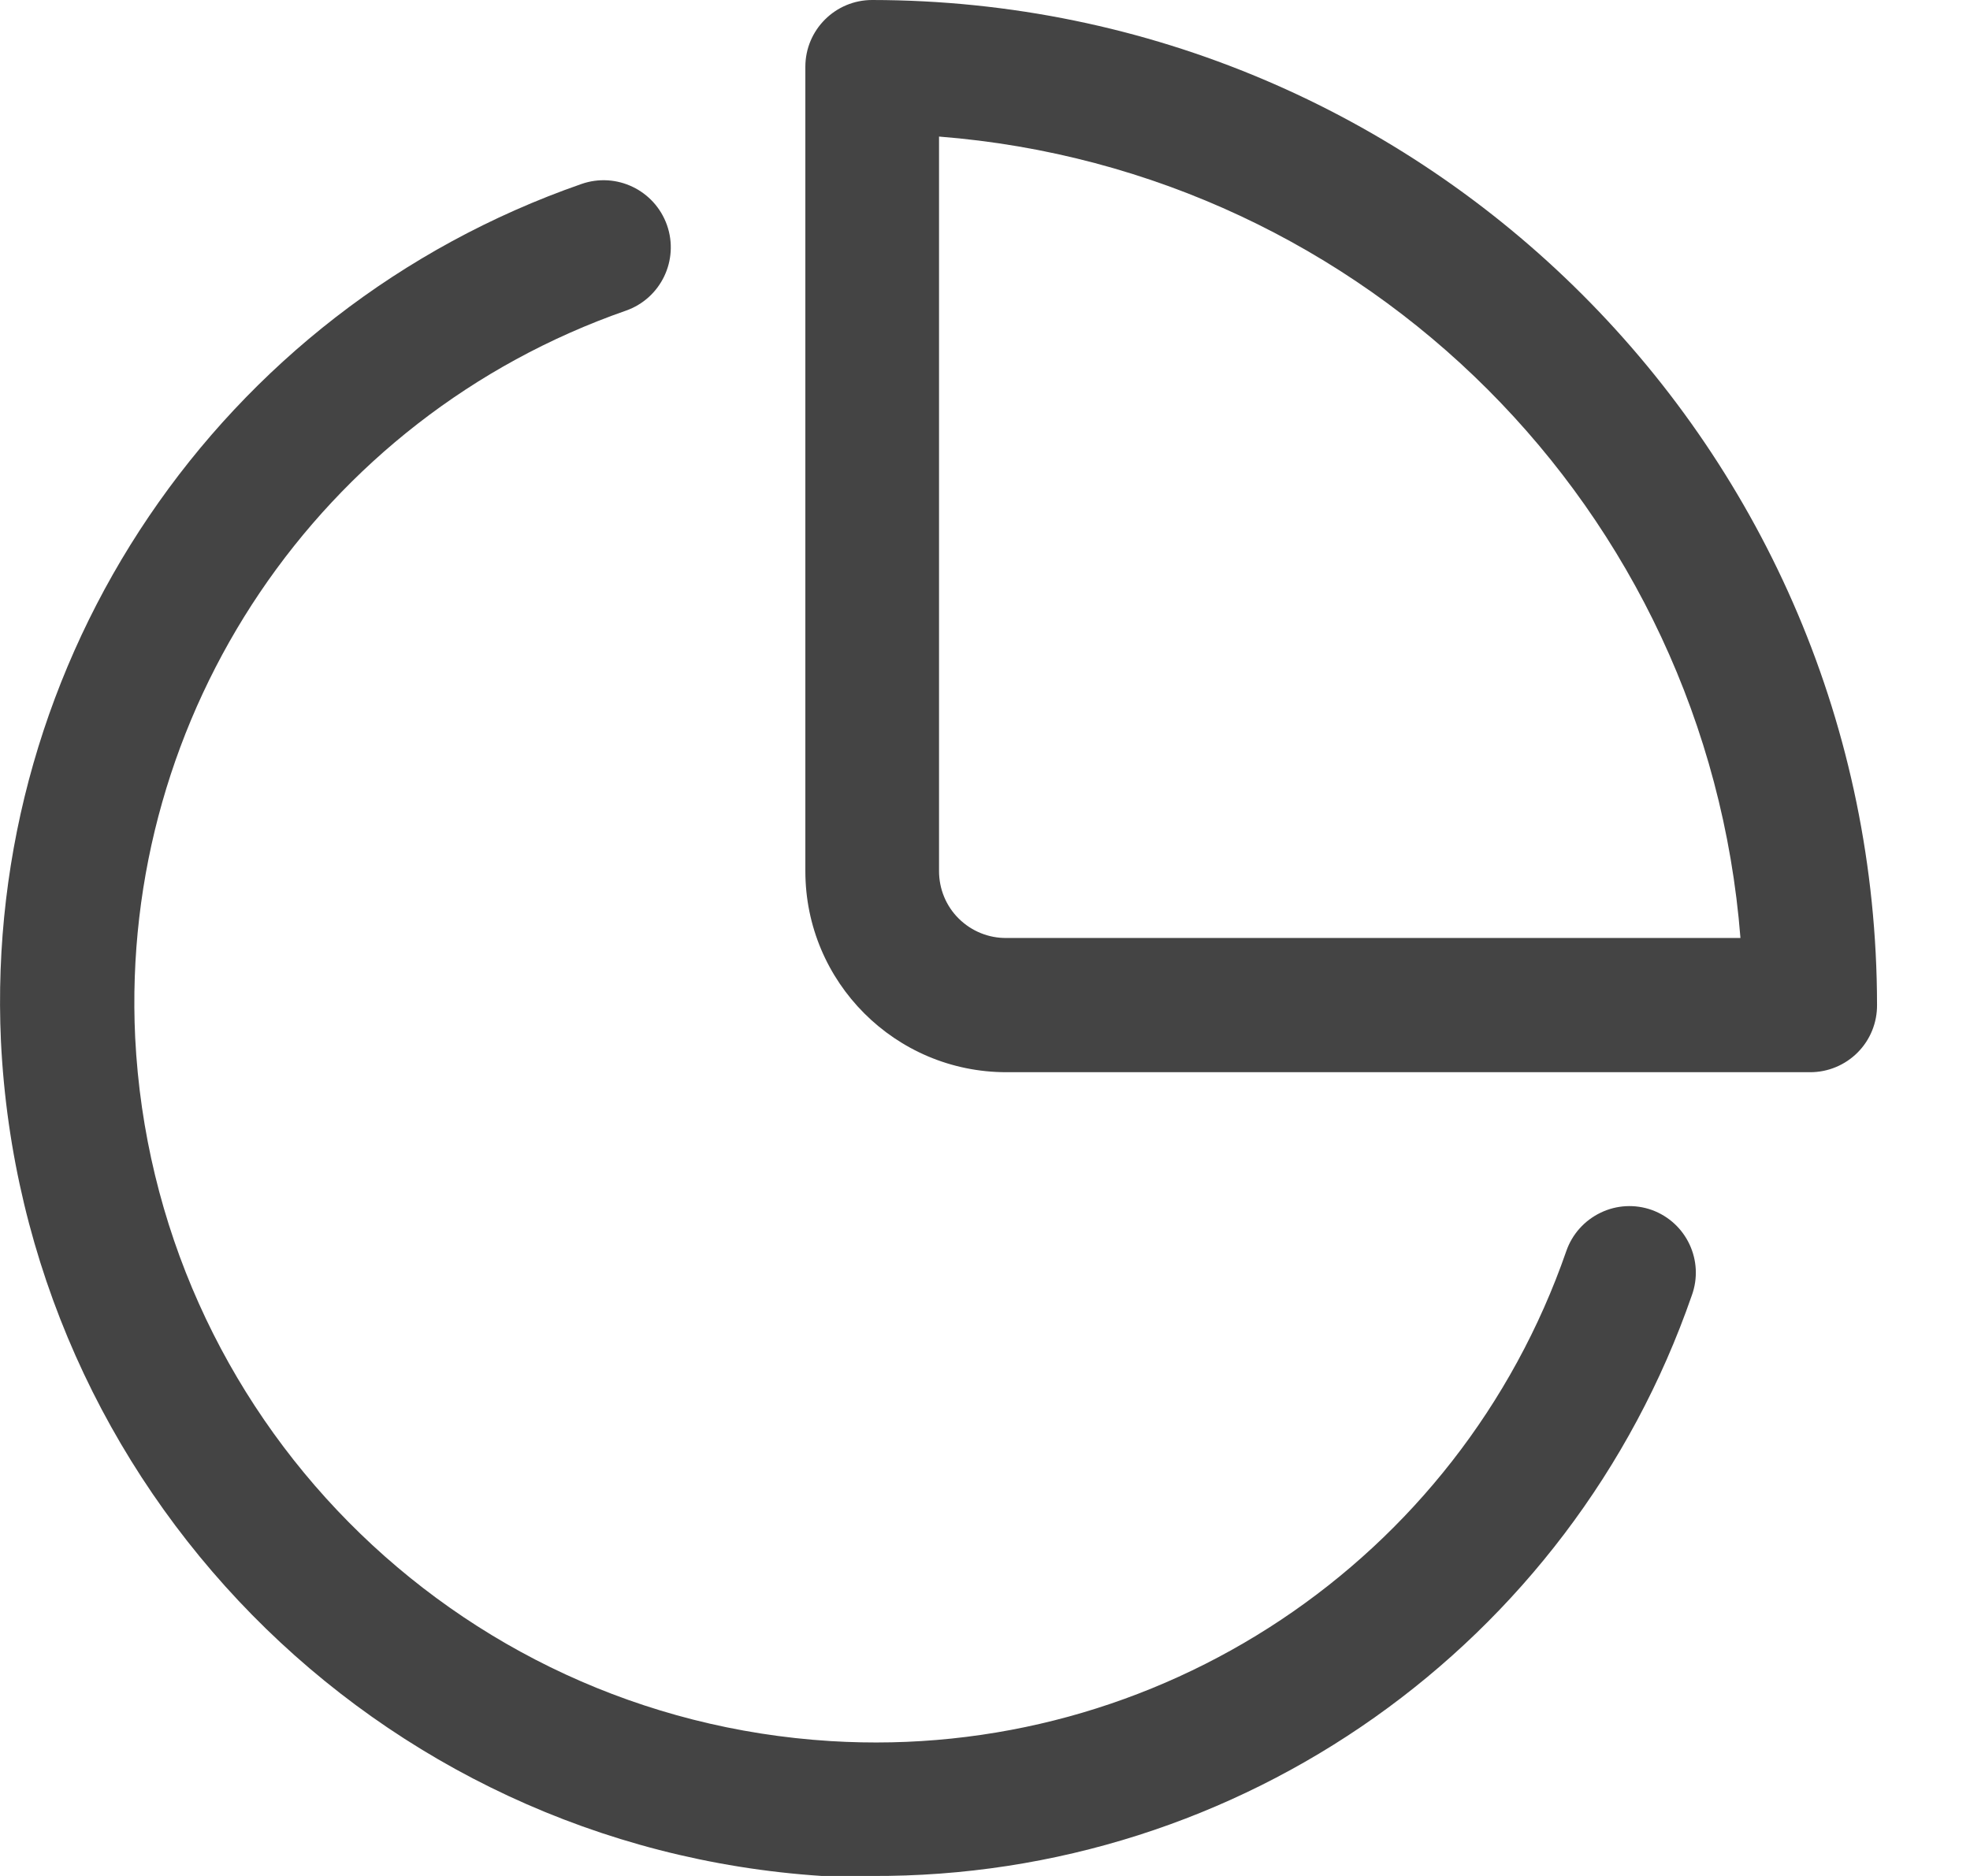 <?xml version="1.0" encoding="UTF-8"?>
<svg width="21px" height="20px" viewBox="0 0 21 20" version="1.1" xmlns="http://www.w3.org/2000/svg" xmlns:xlink="http://www.w3.org/1999/xlink">
    <title>small-pie</title>
    <g id="Pages" stroke="none" stroke-width="1" fill="none" fill-rule="evenodd">
        <g id="Employer" transform="translate(-1016, -2358)" fill="#444444" fill-rule="nonzero">
            <g id="Group-52" transform="translate(121, 2109)">
                <g id="Group-36" transform="translate(709.5, 160)">
                    <g id="Group-34" transform="translate(0.5, 51)">
                        <g id="Group-33" transform="translate(0, 35)">
                            <g id="small-pie" transform="translate(185, 3)">
                                <path d="M9.297,0 C8.904,0 8.585,0.319 8.585,0.712 L8.585,9.287 C8.585,10.471 9.544,11.431 10.728,11.431 L19.297,11.431 C19.487,11.431 19.669,11.355 19.803,11.22 C19.937,11.085 20.011,10.902 20.009,10.712 C20.003,4.799 15.21,0.007 9.297,0 L9.297,0 Z M10.728,10 C10.538,10.002 10.355,9.927 10.22,9.793 C10.085,9.66 10.01,9.477 10.01,9.287 L10.01,1.456 C14.572,1.814 18.195,5.438 18.553,10 L10.728,10 Z" id="Shape"></path>
                                <path d="M17.609,12.9 C17.43,12.836 17.233,12.846 17.062,12.929 C16.891,13.011 16.759,13.158 16.697,13.337 C15.551,16.642 12.344,18.778 8.853,18.562 C4.834,18.313 1.643,15.084 1.441,11.062 C1.276,7.606 3.404,4.452 6.672,3.312 C7.045,3.181 7.241,2.773 7.11,2.4 C6.978,2.027 6.57,1.831 6.197,1.962 C2.341,3.305 -0.176,7.021 0.01,11.1 C0.241,15.859 4.005,19.688 8.76,20 L9.285,20 C13.225,20.022 16.742,17.535 18.034,13.812 C18.169,13.443 17.979,13.035 17.609,12.9 L17.609,12.9 Z" id="Path"></path>
                            </g>
                        </g>
                    </g>
                </g>
            </g>
        </g>
    </g>
</svg>
